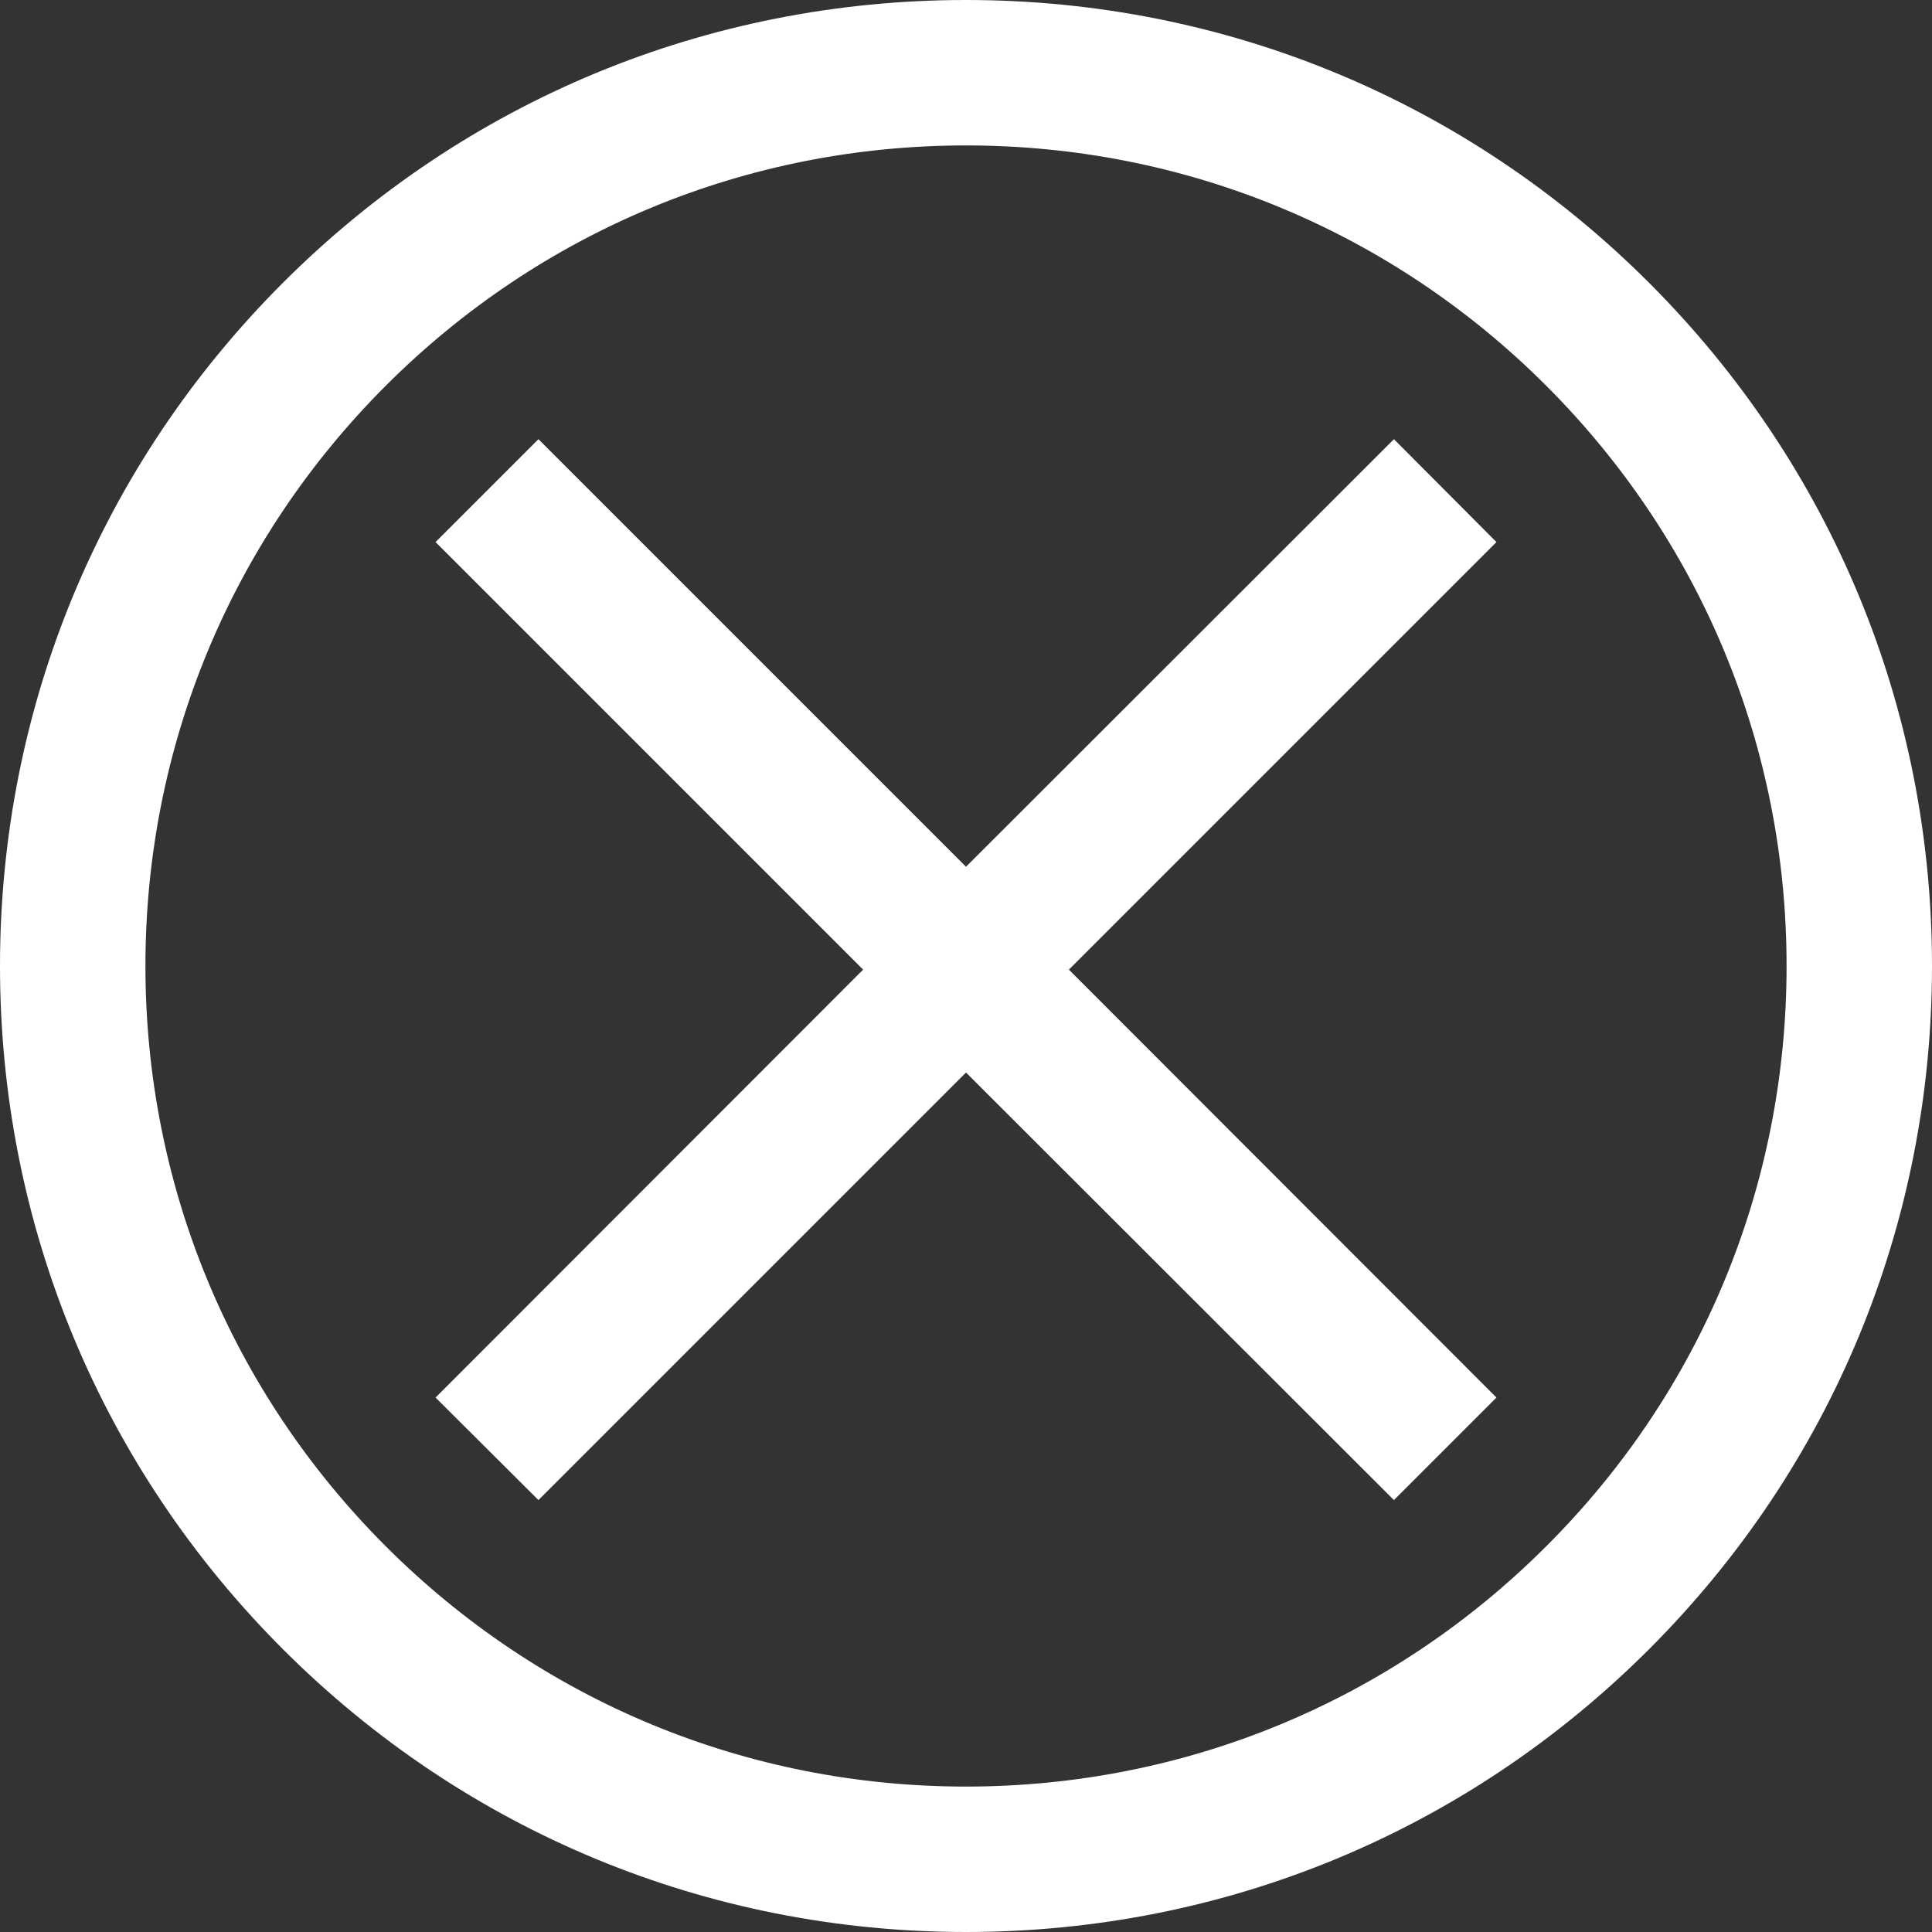 <?xml version="1.0" encoding="utf-8"?>
<!-- Generator: Adobe Illustrator 27.3.1, SVG Export Plug-In . SVG Version: 6.00 Build 0)  -->
<svg version="1.1" id="Ebene_1" xmlns="http://www.w3.org/2000/svg" xmlns:xlink="http://www.w3.org/1999/xlink" x="0px" y="0px"
	 viewBox="0 0 531.4 531.4" style="enable-background:new 0 0 531.4 531.4;" xml:space="preserve">
<rect x="0" y="0" width="531.4" height="531.4" fill="#333333" stroke="none"/>
<style type="text/css">
	.st0{fill:#FFFFFF;}
</style>
<g>
	<path class="st0" d="M453.6,77.8C403.4,27.6,336.7,0,265.7,0S128,27.6,77.8,77.8S0,194.7,0,265.7s27.6,137.7,77.8,187.9
		s116.9,77.8,187.9,77.8s137.7-27.6,187.9-77.8s77.8-116.9,77.8-187.9S503.8,128,453.6,77.8z M425.3,425.3
		c-42.6,42.6-99.3,66.1-159.6,66.1s-117-23.5-159.6-66.1S40,326,40,265.7s23.5-117,66.1-159.6S205.4,40,265.7,40
		s117,23.5,159.6,66.1s66.1,99.3,66.1,159.6S468,382.7,425.3,425.3z"/>
	<polygon class="st0" points="383.4,120.8 265.7,238.4 148.1,120.8 119.8,149.1 237.4,266.7 119.8,384.4 148.1,412.6 265.7,295 
		383.4,412.6 411.6,384.4 294,266.7 411.6,149.1 	"/>
</g>
</svg>
